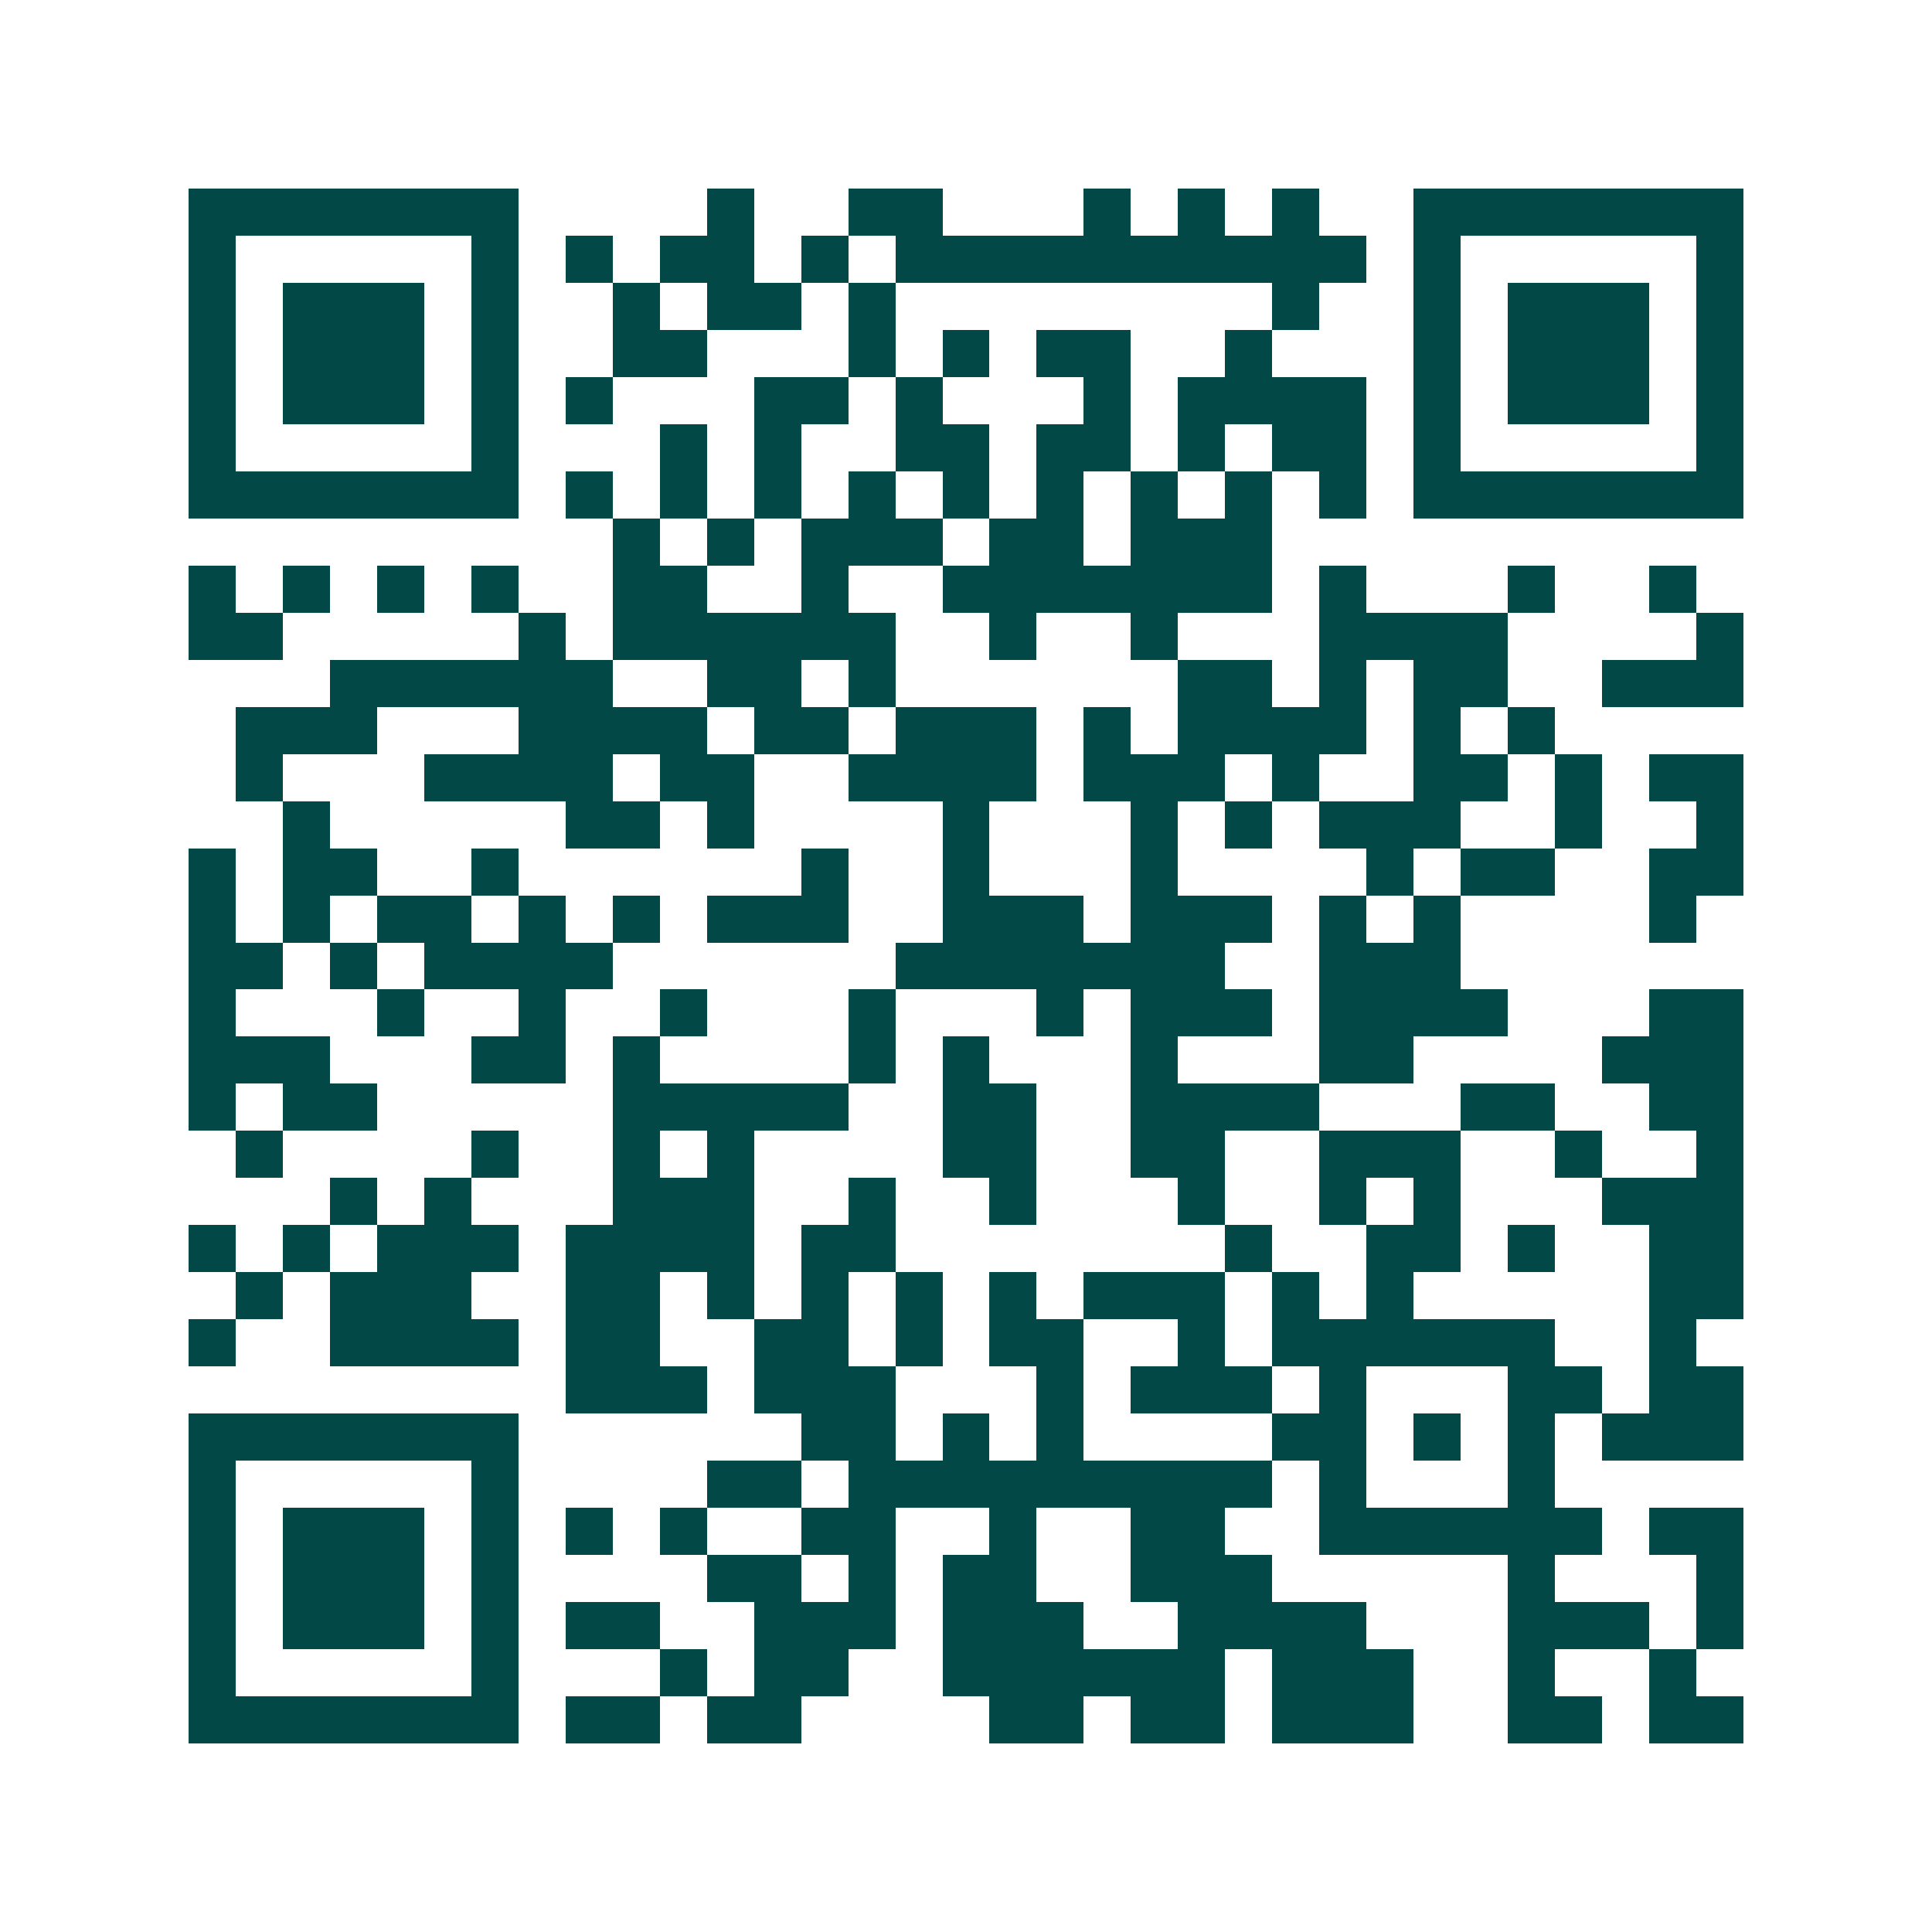 <svg xmlns="http://www.w3.org/2000/svg" width="200" height="200" viewBox="0 0 41 41" shape-rendering="crispEdges"><path fill="#ffffff" d="M0 0h41v41H0z"/><path stroke="#014847" d="M4 4.5h7m4 0h1m2 0h2m3 0h1m1 0h1m1 0h1m2 0h7M4 5.5h1m5 0h1m1 0h1m1 0h2m1 0h1m1 0h10m1 0h1m5 0h1M4 6.5h1m1 0h3m1 0h1m2 0h1m1 0h2m1 0h1m8 0h1m2 0h1m1 0h3m1 0h1M4 7.5h1m1 0h3m1 0h1m2 0h2m3 0h1m1 0h1m1 0h2m2 0h1m3 0h1m1 0h3m1 0h1M4 8.5h1m1 0h3m1 0h1m1 0h1m3 0h2m1 0h1m3 0h1m1 0h4m1 0h1m1 0h3m1 0h1M4 9.5h1m5 0h1m3 0h1m1 0h1m2 0h2m1 0h2m1 0h1m1 0h2m1 0h1m5 0h1M4 10.5h7m1 0h1m1 0h1m1 0h1m1 0h1m1 0h1m1 0h1m1 0h1m1 0h1m1 0h1m1 0h7M13 11.5h1m1 0h1m1 0h3m1 0h2m1 0h3M4 12.5h1m1 0h1m1 0h1m1 0h1m2 0h2m2 0h1m2 0h7m1 0h1m3 0h1m2 0h1M4 13.5h2m5 0h1m1 0h6m2 0h1m2 0h1m3 0h4m4 0h1M7 14.5h6m2 0h2m1 0h1m6 0h2m1 0h1m1 0h2m2 0h3M5 15.5h3m3 0h4m1 0h2m1 0h3m1 0h1m1 0h4m1 0h1m1 0h1M5 16.5h1m3 0h4m1 0h2m2 0h4m1 0h3m1 0h1m2 0h2m1 0h1m1 0h2M6 17.5h1m5 0h2m1 0h1m4 0h1m3 0h1m1 0h1m1 0h3m2 0h1m2 0h1M4 18.5h1m1 0h2m2 0h1m6 0h1m2 0h1m3 0h1m4 0h1m1 0h2m2 0h2M4 19.5h1m1 0h1m1 0h2m1 0h1m1 0h1m1 0h3m2 0h3m1 0h3m1 0h1m1 0h1m4 0h1M4 20.5h2m1 0h1m1 0h4m6 0h7m2 0h3M4 21.5h1m3 0h1m2 0h1m2 0h1m3 0h1m3 0h1m1 0h3m1 0h4m3 0h2M4 22.5h3m3 0h2m1 0h1m4 0h1m1 0h1m3 0h1m3 0h2m4 0h3M4 23.5h1m1 0h2m5 0h5m2 0h2m2 0h4m3 0h2m2 0h2M5 24.5h1m4 0h1m2 0h1m1 0h1m4 0h2m2 0h2m2 0h3m2 0h1m2 0h1M7 25.5h1m1 0h1m3 0h3m2 0h1m2 0h1m3 0h1m2 0h1m1 0h1m3 0h3M4 26.5h1m1 0h1m1 0h3m1 0h4m1 0h2m7 0h1m2 0h2m1 0h1m2 0h2M5 27.5h1m1 0h3m2 0h2m1 0h1m1 0h1m1 0h1m1 0h1m1 0h3m1 0h1m1 0h1m5 0h2M4 28.5h1m2 0h4m1 0h2m2 0h2m1 0h1m1 0h2m2 0h1m1 0h6m2 0h1M12 29.5h3m1 0h3m3 0h1m1 0h3m1 0h1m3 0h2m1 0h2M4 30.5h7m6 0h2m1 0h1m1 0h1m4 0h2m1 0h1m1 0h1m1 0h3M4 31.5h1m5 0h1m4 0h2m1 0h9m1 0h1m3 0h1M4 32.5h1m1 0h3m1 0h1m1 0h1m1 0h1m2 0h2m2 0h1m2 0h2m2 0h6m1 0h2M4 33.5h1m1 0h3m1 0h1m4 0h2m1 0h1m1 0h2m2 0h3m5 0h1m3 0h1M4 34.5h1m1 0h3m1 0h1m1 0h2m2 0h3m1 0h3m2 0h4m3 0h3m1 0h1M4 35.5h1m5 0h1m3 0h1m1 0h2m2 0h6m1 0h3m2 0h1m2 0h1M4 36.5h7m1 0h2m1 0h2m4 0h2m1 0h2m1 0h3m2 0h2m1 0h2"/></svg>
